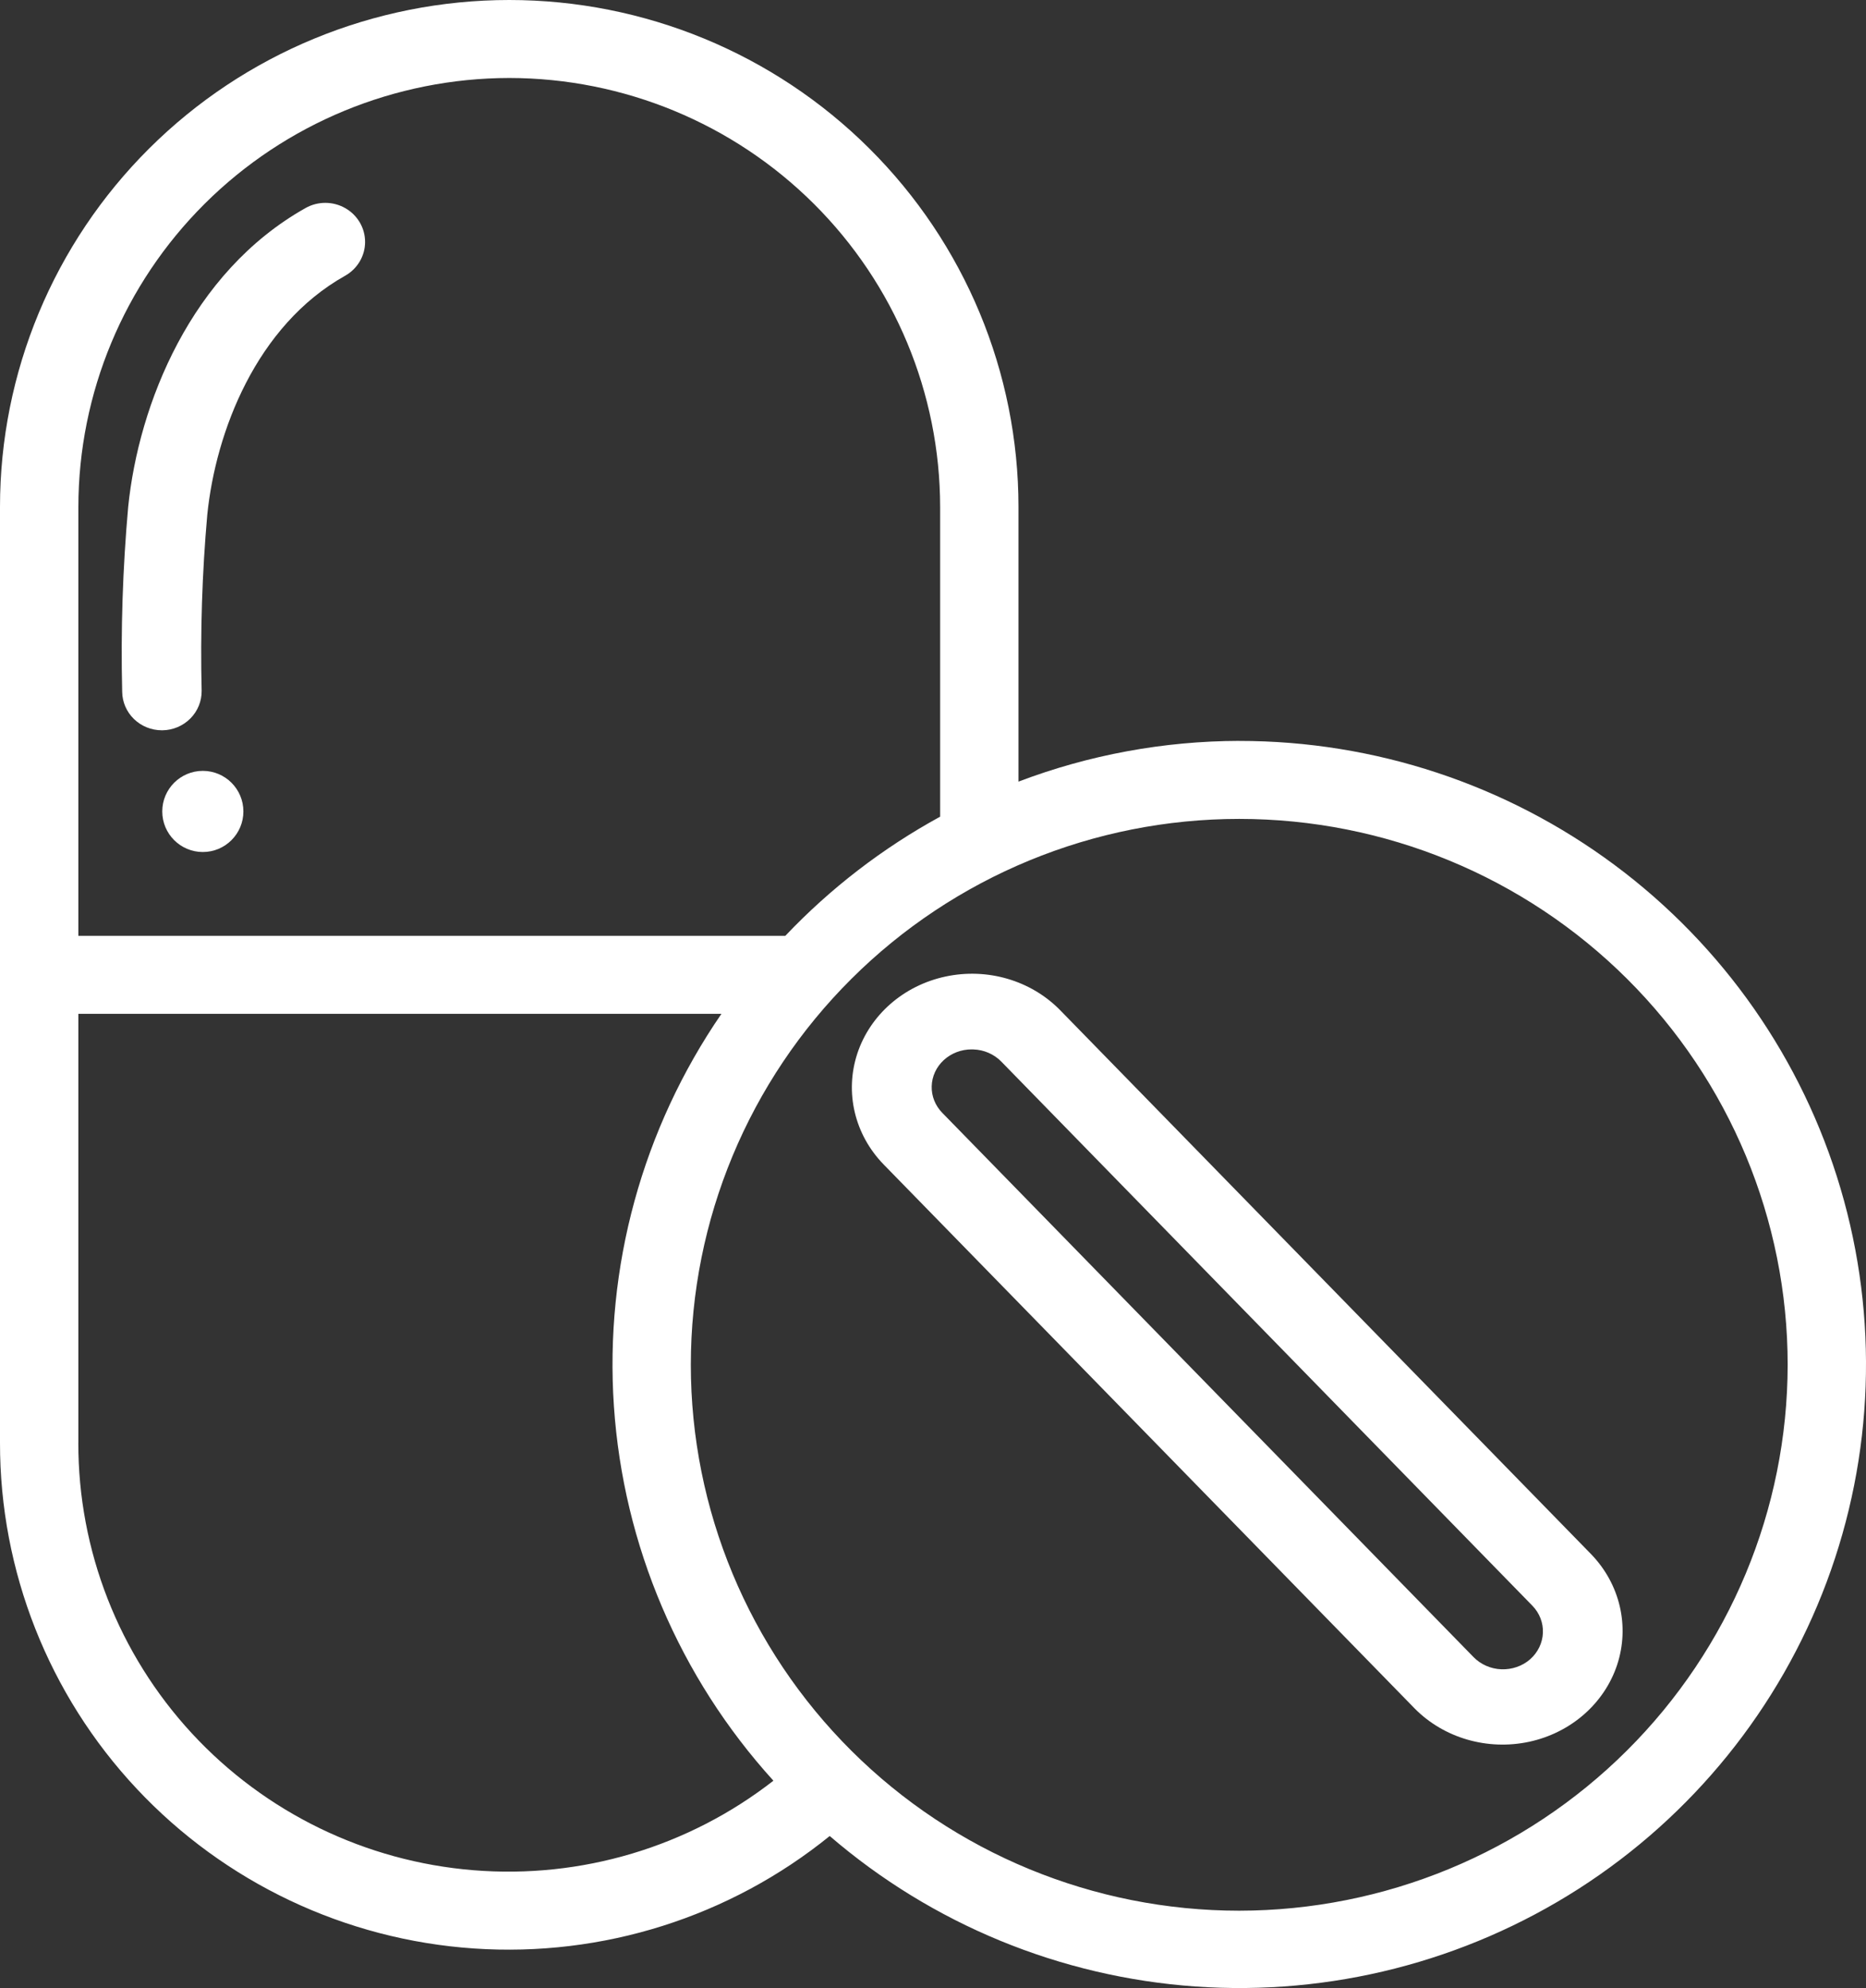 <svg width="46" height="49" viewBox="0 0 46 49" fill="none" xmlns="http://www.w3.org/2000/svg">
<rect x="0" y="0" width="46" height="49" fill="#333333" stroke="none"/>
<g id="noun-pills-2645448">
<path id="Shape" fill-rule="evenodd" clip-rule="evenodd" d="M25.107 19.265C26.845 18.605 28.689 18.265 30.549 18.261L30.55 18.262C33.886 18.26 37.133 19.334 39.805 21.322C42.477 23.31 44.43 26.107 45.372 29.292C46.314 32.477 46.194 35.881 45.03 38.993C43.866 42.105 41.72 44.758 38.915 46.555C36.109 48.352 32.794 49.196 29.466 48.962C26.139 48.727 22.977 47.426 20.454 45.253C17.988 47.251 14.852 48.242 11.68 48.025C8.508 47.809 5.537 46.401 3.369 44.087C1.2 41.773 -0.004 38.725 2.0053e-05 35.56V12.494C2.0053e-05 9.181 1.323 6.003 3.677 3.66C6.031 1.316 9.224 0 12.554 0C15.883 0 19.076 1.316 21.43 3.66C23.785 6.003 25.107 9.181 25.107 12.494V19.265ZM20.061 5.022C18.07 3.04 15.37 1.925 12.554 1.922L12.554 1.922C9.738 1.926 7.038 3.04 5.046 5.022C3.055 7.004 1.935 9.691 1.932 12.494V23.066H19.359C20.47 21.895 21.758 20.904 23.176 20.129V12.494C23.173 9.691 22.053 7.004 20.061 5.022ZM1.932 35.56V24.988H17.785C15.835 27.825 14.902 31.232 15.134 34.66C15.366 38.089 16.751 41.34 19.066 43.89C16.967 45.525 14.326 46.313 11.669 46.096C9.012 45.88 6.535 44.676 4.73 42.723C2.926 40.771 1.926 38.213 1.931 35.56L1.932 35.56ZM30.549 47.094H30.549L30.549 47.094C34.134 47.09 37.57 45.671 40.104 43.149C42.639 40.626 44.065 37.206 44.069 33.639C44.069 30.071 42.644 26.648 40.109 24.125C37.574 21.601 34.135 20.184 30.549 20.184C26.964 20.184 23.525 21.601 20.99 24.125C18.455 26.648 17.03 30.071 17.03 33.639C17.03 37.207 18.455 40.63 20.99 43.153C23.525 45.677 26.964 47.094 30.549 47.094Z" fill="white"/>
<path id="Shape_2" fill-rule="evenodd" clip-rule="evenodd" d="M23.306 24.07C24.337 23.848 25.413 24.163 26.132 24.896L39.226 38.309C39.936 39.045 40.179 40.083 39.865 41.035C39.55 41.986 38.725 42.708 37.698 42.93C36.67 43.151 35.596 42.84 34.876 42.112L21.781 28.699C21.066 27.963 20.82 26.922 21.134 25.968C21.449 25.014 22.276 24.291 23.306 24.07ZM37.721 40.897L37.722 40.896L37.722 40.896C37.912 40.727 38.025 40.494 38.035 40.247C38.046 40 37.953 39.759 37.776 39.577L24.681 26.163C24.503 25.982 24.256 25.874 23.995 25.866L23.954 25.865C23.697 25.864 23.45 25.959 23.265 26.129C23.081 26.299 22.974 26.53 22.968 26.774C22.961 27.017 23.056 27.253 23.231 27.431L36.326 40.844C36.504 41.026 36.751 41.134 37.012 41.144C37.274 41.153 37.529 41.065 37.721 40.897H37.721Z" fill="white"/>
<path id="Path" d="M3.991 18H4.004C4.263 17.997 4.511 17.892 4.693 17.709C4.874 17.527 4.974 17.281 4.971 17.026C4.936 15.577 4.982 14.127 5.11 12.684C5.318 10.643 6.318 8.025 8.507 6.797C8.811 6.626 8.999 6.309 9 5.966C9.001 5.622 8.816 5.304 8.513 5.131C8.211 4.958 7.837 4.956 7.533 5.127C4.699 6.719 3.416 9.975 3.16 12.493C3.025 14.008 2.975 15.53 3.012 17.05C3.015 17.303 3.119 17.545 3.303 17.723C3.486 17.9 3.733 18 3.991 18L3.991 18Z" fill="white"/>
<path id="Path_2" d="M6 20C6 20.552 5.552 21 5 21C4.448 21 4 20.552 4 20C4 19.448 4.448 19 5 19C5.552 19 6 19.448 6 20" fill="white"/>
</g>
</svg>
